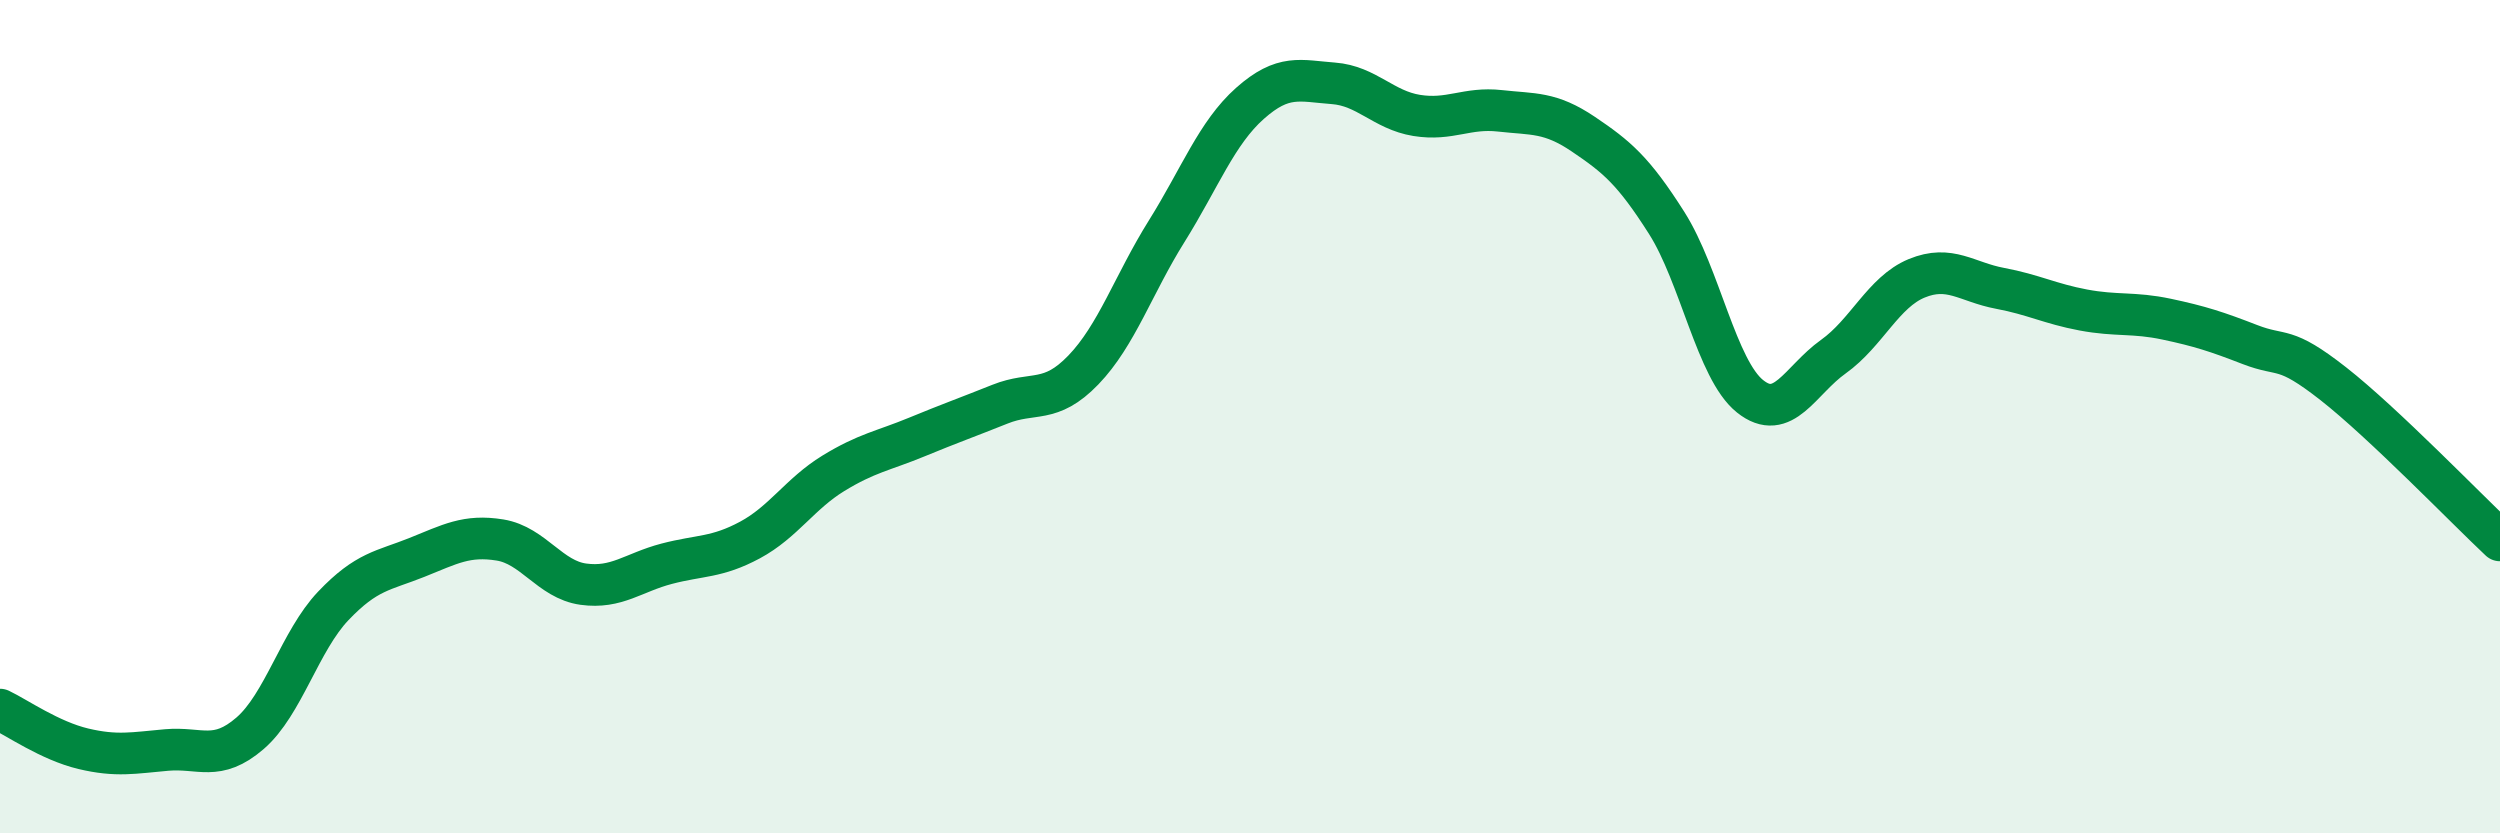
    <svg width="60" height="20" viewBox="0 0 60 20" xmlns="http://www.w3.org/2000/svg">
      <path
        d="M 0,17.03 C 0.4,17.22 1.2,17.78 2,17.97 C 2.8,18.16 3.2,18.07 4,18 C 4.8,17.93 5.2,18.29 6,17.6 C 6.8,16.91 7.2,15.38 8,14.54 C 8.8,13.7 9.2,13.7 10,13.38 C 10.8,13.06 11.2,12.83 12,12.96 C 12.8,13.09 13.2,13.91 14,14.02 C 14.8,14.13 15.2,13.74 16,13.53 C 16.8,13.32 17.2,13.39 18,12.96 C 18.8,12.53 19.2,11.85 20,11.36 C 20.8,10.87 21.2,10.82 22,10.49 C 22.8,10.16 23.2,10.02 24,9.7 C 24.8,9.38 25.2,9.71 26,8.88 C 26.8,8.05 27.2,6.83 28,5.55 C 28.8,4.27 29.2,3.19 30,2.48 C 30.8,1.77 31.2,1.94 32,2 C 32.8,2.06 33.2,2.64 34,2.77 C 34.8,2.9 35.2,2.57 36,2.66 C 36.8,2.75 37.2,2.68 38,3.22 C 38.8,3.76 39.2,4.09 40,5.35 C 40.8,6.61 41.2,8.87 42,9.51 C 42.8,10.15 43.2,9.13 44,8.56 C 44.8,7.99 45.2,7.01 46,6.68 C 46.8,6.35 47.2,6.77 48,6.92 C 48.8,7.07 49.2,7.29 50,7.44 C 50.8,7.59 51.2,7.49 52,7.66 C 52.8,7.83 53.2,7.96 54,8.27 C 54.8,8.58 54.8,8.27 56,9.21 C 57.2,10.15 59.2,12.22 60,12.97L60 20L0 20Z"
        fill="#008740"
        opacity="0.1"
        stroke-linecap="round"
        stroke-linejoin="round"
      />
      <path
        d="M 0,17.03 C 0.4,17.22 1.2,17.78 2,17.97 C 2.8,18.16 3.2,18.07 4,18 C 4.8,17.93 5.2,18.29 6,17.6 C 6.8,16.91 7.2,15.38 8,14.54 C 8.8,13.7 9.2,13.7 10,13.38 C 10.8,13.06 11.2,12.83 12,12.96 C 12.8,13.09 13.2,13.91 14,14.02 C 14.8,14.13 15.2,13.74 16,13.53 C 16.8,13.32 17.2,13.39 18,12.96 C 18.8,12.53 19.2,11.85 20,11.36 C 20.8,10.87 21.2,10.82 22,10.49 C 22.8,10.16 23.2,10.02 24,9.7 C 24.8,9.38 25.2,9.71 26,8.88 C 26.8,8.05 27.2,6.83 28,5.55 C 28.8,4.27 29.2,3.19 30,2.48 C 30.8,1.77 31.2,1.94 32,2 C 32.8,2.06 33.2,2.64 34,2.77 C 34.8,2.9 35.2,2.57 36,2.66 C 36.8,2.75 37.2,2.68 38,3.22 C 38.8,3.76 39.2,4.09 40,5.35 C 40.8,6.61 41.2,8.87 42,9.51 C 42.8,10.15 43.2,9.13 44,8.56 C 44.8,7.99 45.2,7.01 46,6.68 C 46.8,6.35 47.2,6.77 48,6.92 C 48.8,7.07 49.2,7.29 50,7.44 C 50.8,7.59 51.2,7.49 52,7.66 C 52.8,7.83 53.2,7.96 54,8.27 C 54.8,8.58 54.8,8.27 56,9.21 C 57.2,10.15 59.2,12.22 60,12.97"
        stroke="#008740"
        stroke-width="1"
        fill="none"
        stroke-linecap="round"
        stroke-linejoin="round"
      />
    </svg>
  